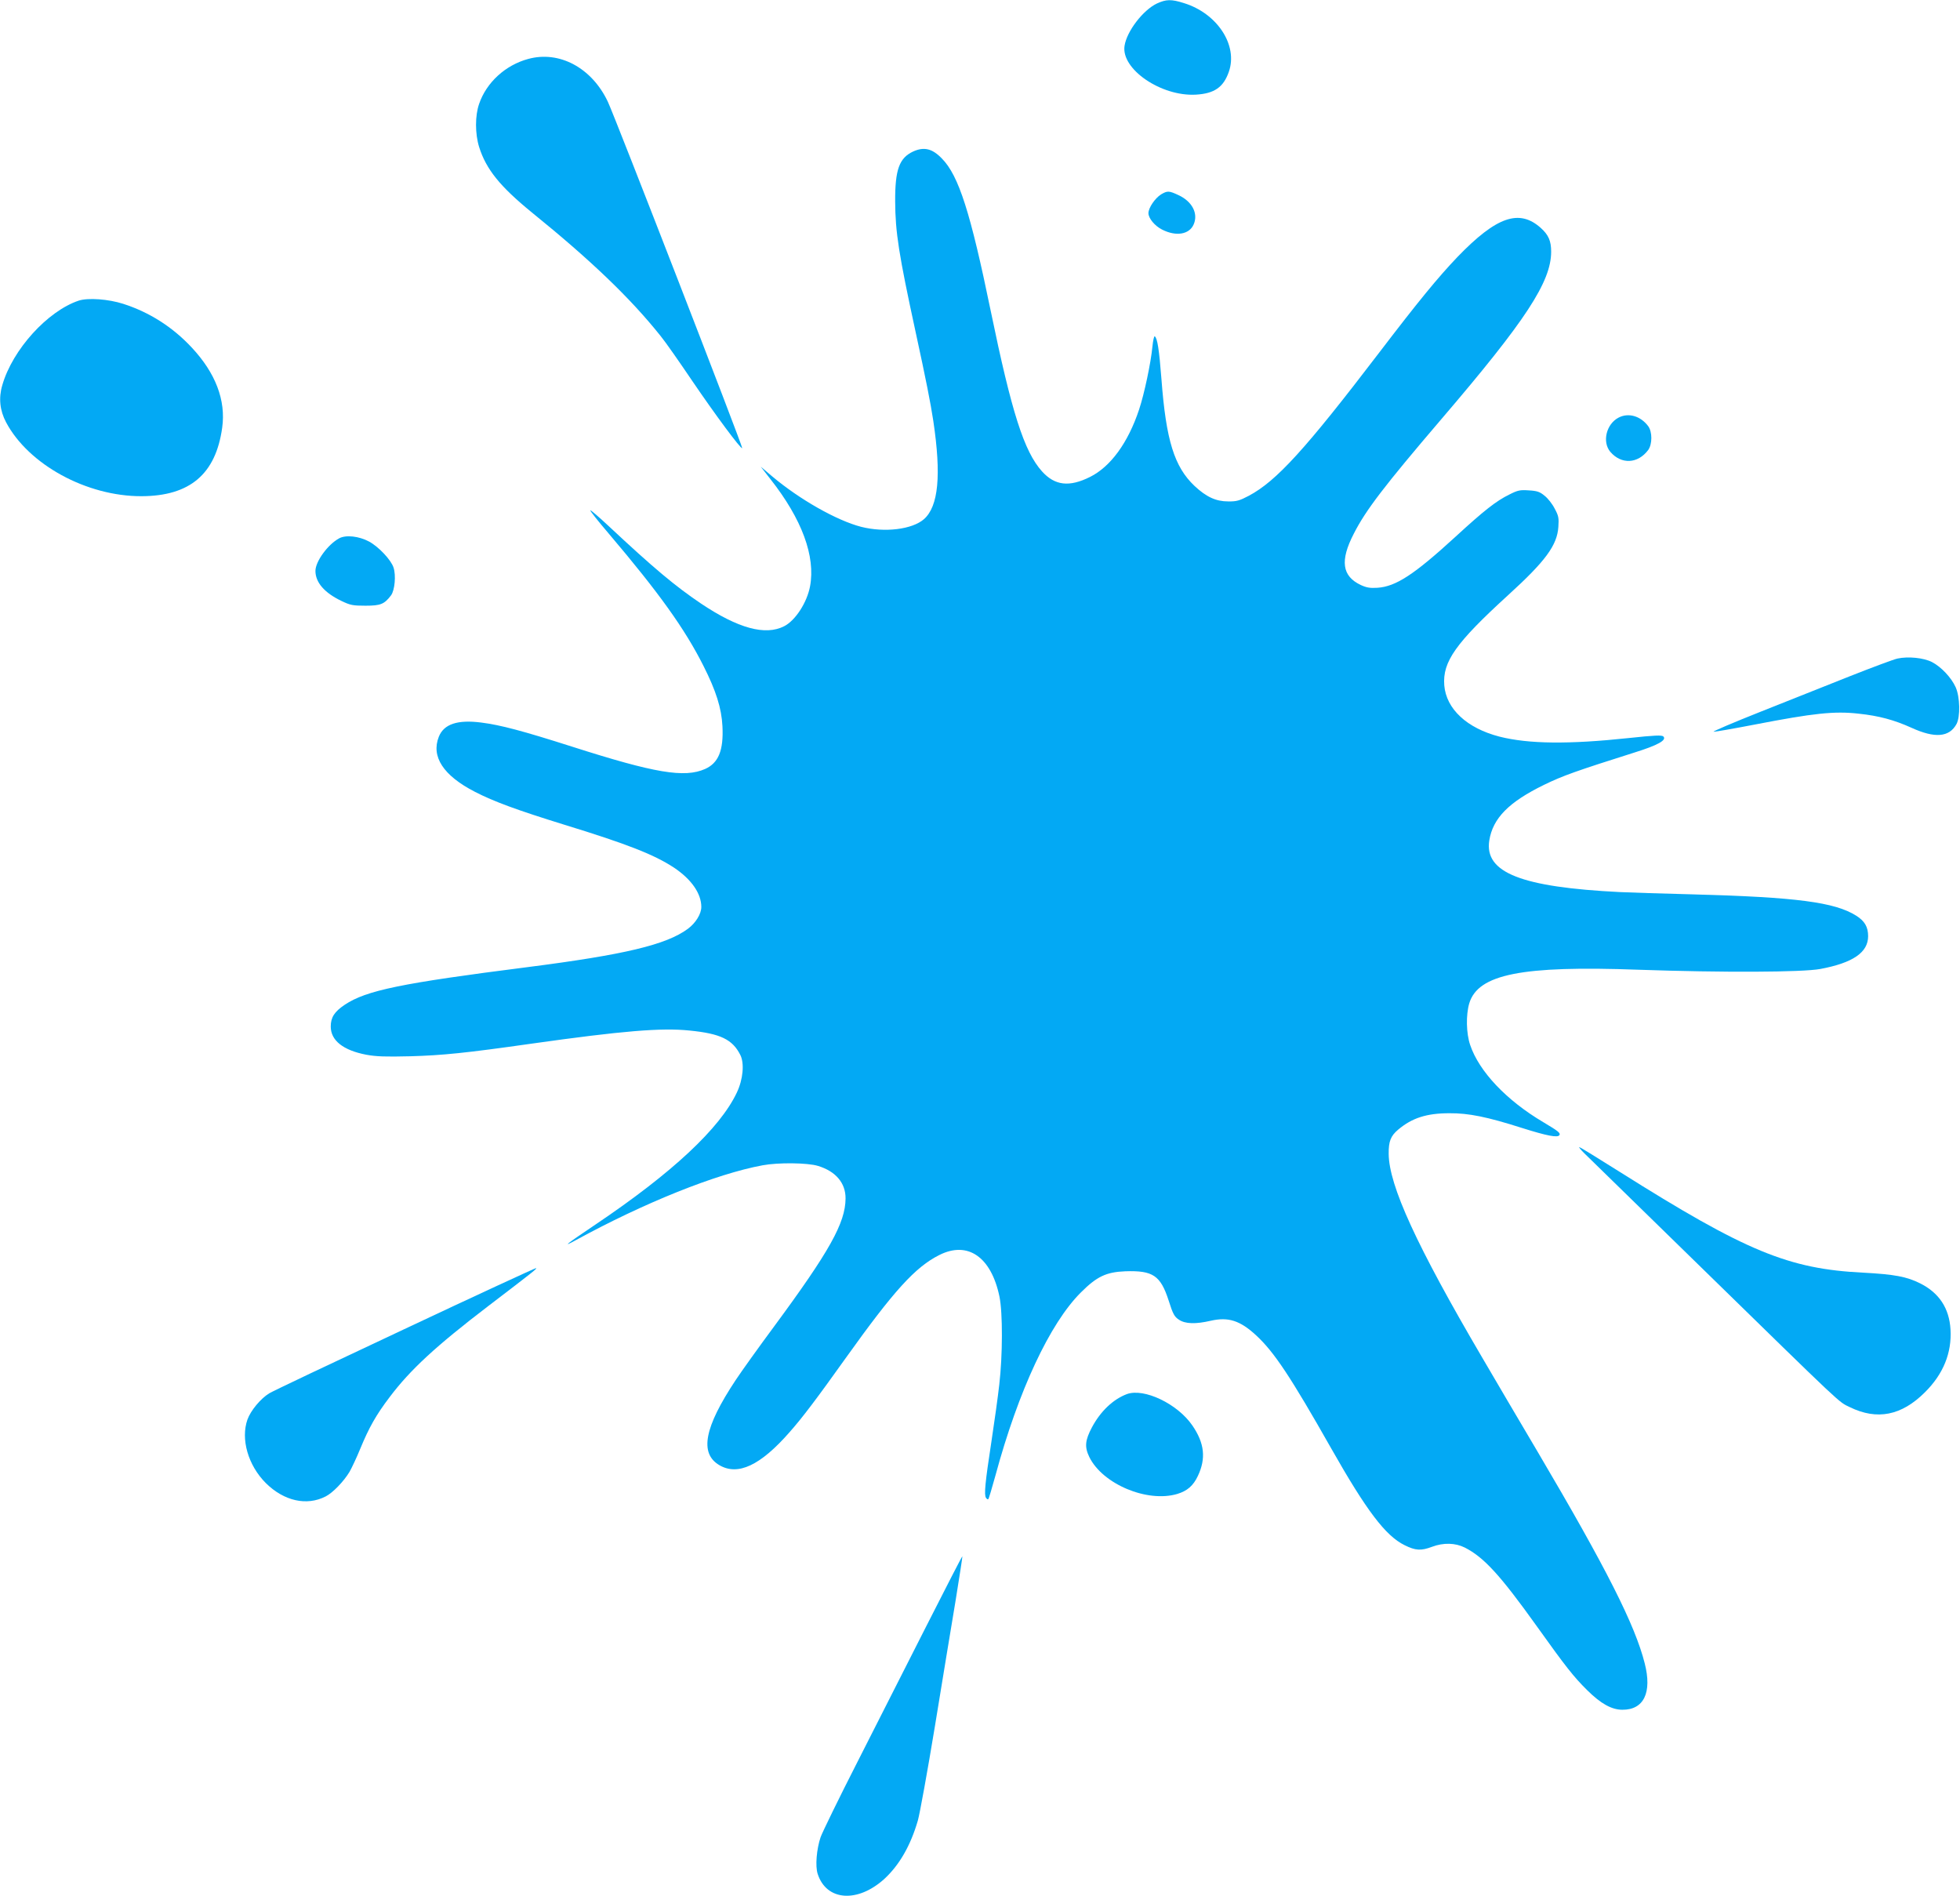 <?xml version="1.0" standalone="no"?>
<!DOCTYPE svg PUBLIC "-//W3C//DTD SVG 20010904//EN"
 "http://www.w3.org/TR/2001/REC-SVG-20010904/DTD/svg10.dtd">
<svg version="1.0" xmlns="http://www.w3.org/2000/svg"
 width="1280pt" height="1238pt" viewBox="0 0 1280 1238"
 preserveAspectRatio="xMidYMid meet">
<g transform="translate(0,1238) scale(0.1,-0.1)"
fill="#03a9f4" stroke="none">
<path d="M7555 12357 c-90 -43 -196 -180 -211 -276 -24 -152 239 -332 466
-319 120 7 180 48 215 149 61 173 -75 382 -294 449 -82 26 -115 25 -176 -3z"/>
<path d="M3449 11995 c-148 -40 -272 -153 -320 -293 -27 -77 -27 -195 0 -282
46 -146 137 -258 344 -427 389 -315 645 -561 842 -808 31 -38 124 -171 207
-294 149 -219 317 -446 325 -437 6 6 -832 2167 -878 2263 -105 221 -317 334
-520 278z"/>
<path d="M5964 11391 c-91 -42 -119 -118 -118 -326 1 -201 23 -343 134 -855
67 -308 97 -460 115 -578 53 -355 34 -558 -61 -642 -77 -67 -256 -89 -410 -50
-159 41 -403 179 -583 331 l-73 62 63 -81 c206 -261 296 -505 259 -701 -20
-106 -96 -223 -169 -260 -123 -63 -301 -14 -543 148 -169 114 -310 232 -602
505 -64 60 -119 107 -121 104 -3 -3 52 -72 122 -154 326 -384 496 -621 617
-862 82 -162 118 -276 124 -394 8 -158 -26 -240 -113 -279 -135 -60 -329 -27
-870 146 -323 103 -466 141 -592 157 -155 20 -244 -10 -277 -92 -52 -130 29
-254 235 -360 124 -64 277 -120 584 -215 414 -127 588 -196 716 -280 114 -76
179 -169 179 -257 0 -46 -37 -105 -88 -143 -141 -104 -414 -169 -1047 -250
-825 -105 -1054 -152 -1194 -246 -67 -45 -91 -82 -91 -142 0 -91 81 -155 232
-184 66 -12 125 -14 288 -10 210 6 360 21 789 82 596 84 850 105 1034 86 202
-20 281 -58 332 -160 27 -54 18 -159 -23 -245 -110 -233 -420 -523 -922 -861
-198 -133 -223 -154 -130 -103 444 243 916 433 1220 489 101 19 294 17 362 -4
116 -35 181 -112 180 -213 -1 -159 -105 -345 -465 -833 -100 -135 -214 -294
-253 -353 -205 -309 -237 -478 -106 -555 121 -71 268 -2 458 215 85 96 177
218 369 487 313 438 453 592 609 670 186 94 339 -12 393 -271 22 -107 21 -384
-1 -574 -9 -80 -32 -246 -51 -370 -42 -274 -49 -350 -36 -370 5 -8 12 -12 15
-9 4 3 24 73 47 155 150 554 355 993 558 1195 104 104 165 133 290 138 180 6
230 -27 283 -191 28 -89 38 -106 67 -125 41 -28 109 -30 208 -7 114 26 191 2
296 -95 118 -109 225 -270 492 -741 228 -402 353 -568 477 -629 72 -36 108
-38 180 -11 74 28 152 26 214 -5 124 -63 230 -178 469 -512 190 -266 242 -332
331 -420 88 -87 159 -127 229 -127 140 -1 195 112 146 303 -63 250 -250 620
-699 1381 -119 201 -282 478 -362 615 -429 731 -609 1124 -611 1330 -1 82 13
118 62 159 90 76 186 107 334 107 127 1 248 -24 474 -96 165 -52 233 -65 245
-47 8 14 -7 26 -106 85 -240 142 -419 331 -477 504 -26 76 -28 196 -6 271 57
191 343 248 1105 220 550 -19 1069 -17 1188 5 213 40 312 108 312 214 0 60
-22 99 -78 134 -139 88 -391 121 -1062 139 -201 5 -417 12 -480 15 -645 32
-887 127 -854 337 23 145 127 251 359 364 121 59 212 91 588 210 154 48 213
81 190 105 -10 10 -56 8 -225 -10 -393 -42 -655 -39 -845 9 -213 55 -348 180
-361 335 -12 154 74 276 417 589 243 221 320 325 328 445 4 58 2 72 -24 120
-15 30 -45 68 -66 84 -31 26 -49 32 -103 35 -57 4 -72 1 -127 -27 -86 -42
-166 -105 -352 -276 -271 -248 -389 -325 -510 -333 -48 -3 -71 1 -108 18 -123
58 -137 159 -46 335 78 154 201 314 571 747 553 646 718 898 718 1095 0 69
-17 109 -67 154 -141 127 -290 75 -544 -188 -128 -134 -256 -290 -514 -628
-481 -630 -669 -836 -849 -932 -61 -32 -80 -38 -136 -37 -79 0 -142 29 -219
101 -132 125 -186 298 -216 697 -15 194 -27 270 -44 280 -4 3 -11 -27 -15 -67
-10 -106 -53 -309 -87 -411 -72 -217 -186 -373 -320 -440 -136 -68 -230 -57
-314 36 -117 130 -198 384 -335 1048 -132 642 -209 883 -318 994 -63 66 -117
79 -188 47z"/>
<path d="M7583 11111 c-40 -25 -83 -88 -83 -123 0 -33 41 -83 89 -107 92 -47
179 -32 207 35 30 71 -11 149 -100 190 -62 29 -72 29 -113 5z"/>
<path d="M514 10417 c-203 -68 -432 -319 -499 -552 -25 -84 -16 -166 25 -243
147 -276 526 -483 884 -482 316 1 485 144 527 447 25 179 -43 357 -199 524
-125 134 -276 230 -447 285 -96 31 -230 41 -291 21z"/>
<path d="M10570 9653 c-80 -42 -108 -158 -54 -223 72 -84 180 -79 248 12 27
38 27 118 0 155 -50 67 -129 90 -194 56z"/>
<path d="M2215 8865 c-74 -40 -155 -151 -155 -213 0 -75 59 -143 170 -196 58
-28 75 -31 157 -31 99 0 123 10 167 68 24 33 33 130 16 181 -16 50 -97 136
-160 170 -65 35 -151 45 -195 21z"/>
<path d="M12392 8080 c-24 -5 -163 -57 -310 -115 -147 -58 -411 -163 -586
-233 -176 -70 -313 -128 -305 -130 8 -1 129 20 269 47 383 74 519 89 678 71
133 -14 232 -41 345 -92 153 -70 247 -62 294 24 26 48 23 177 -5 240 -28 63
-95 134 -155 165 -55 28 -155 38 -225 23z"/>
<path d="M10345 4851 c22 -21 364 -355 760 -742 948 -926 899 -880 975 -917
178 -87 338 -56 491 97 120 119 176 257 167 410 -8 138 -74 239 -198 301 -88
44 -167 59 -372 70 -488 24 -766 139 -1590 658 -141 89 -260 162 -264 162 -5
0 9 -17 31 -39z"/>
<path d="M2640 3701 c-465 -218 -862 -406 -882 -419 -57 -35 -121 -113 -142
-171 -45 -128 4 -299 120 -415 118 -117 267 -151 391 -87 46 23 119 99 156
161 14 25 46 92 70 151 57 138 103 220 192 337 135 179 302 333 645 595 296
226 323 247 309 246 -8 -1 -394 -179 -859 -398z"/>
<path d="M7359 3277 c-90 -34 -172 -112 -228 -217 -45 -85 -49 -128 -17 -194
87 -177 378 -299 574 -241 66 20 105 54 135 118 54 114 43 214 -36 329 -97
142 -316 246 -428 205z"/>
<path d="M6050 1763 c-128 -252 -331 -652 -451 -889 -121 -237 -228 -457 -240
-490 -26 -77 -36 -189 -19 -240 57 -177 261 -191 436 -32 98 91 170 216 218
380 13 46 63 322 111 613 48 292 108 661 135 820 26 160 46 291 45 293 -2 2
-107 -203 -235 -455z"/>
</g>
</svg>
